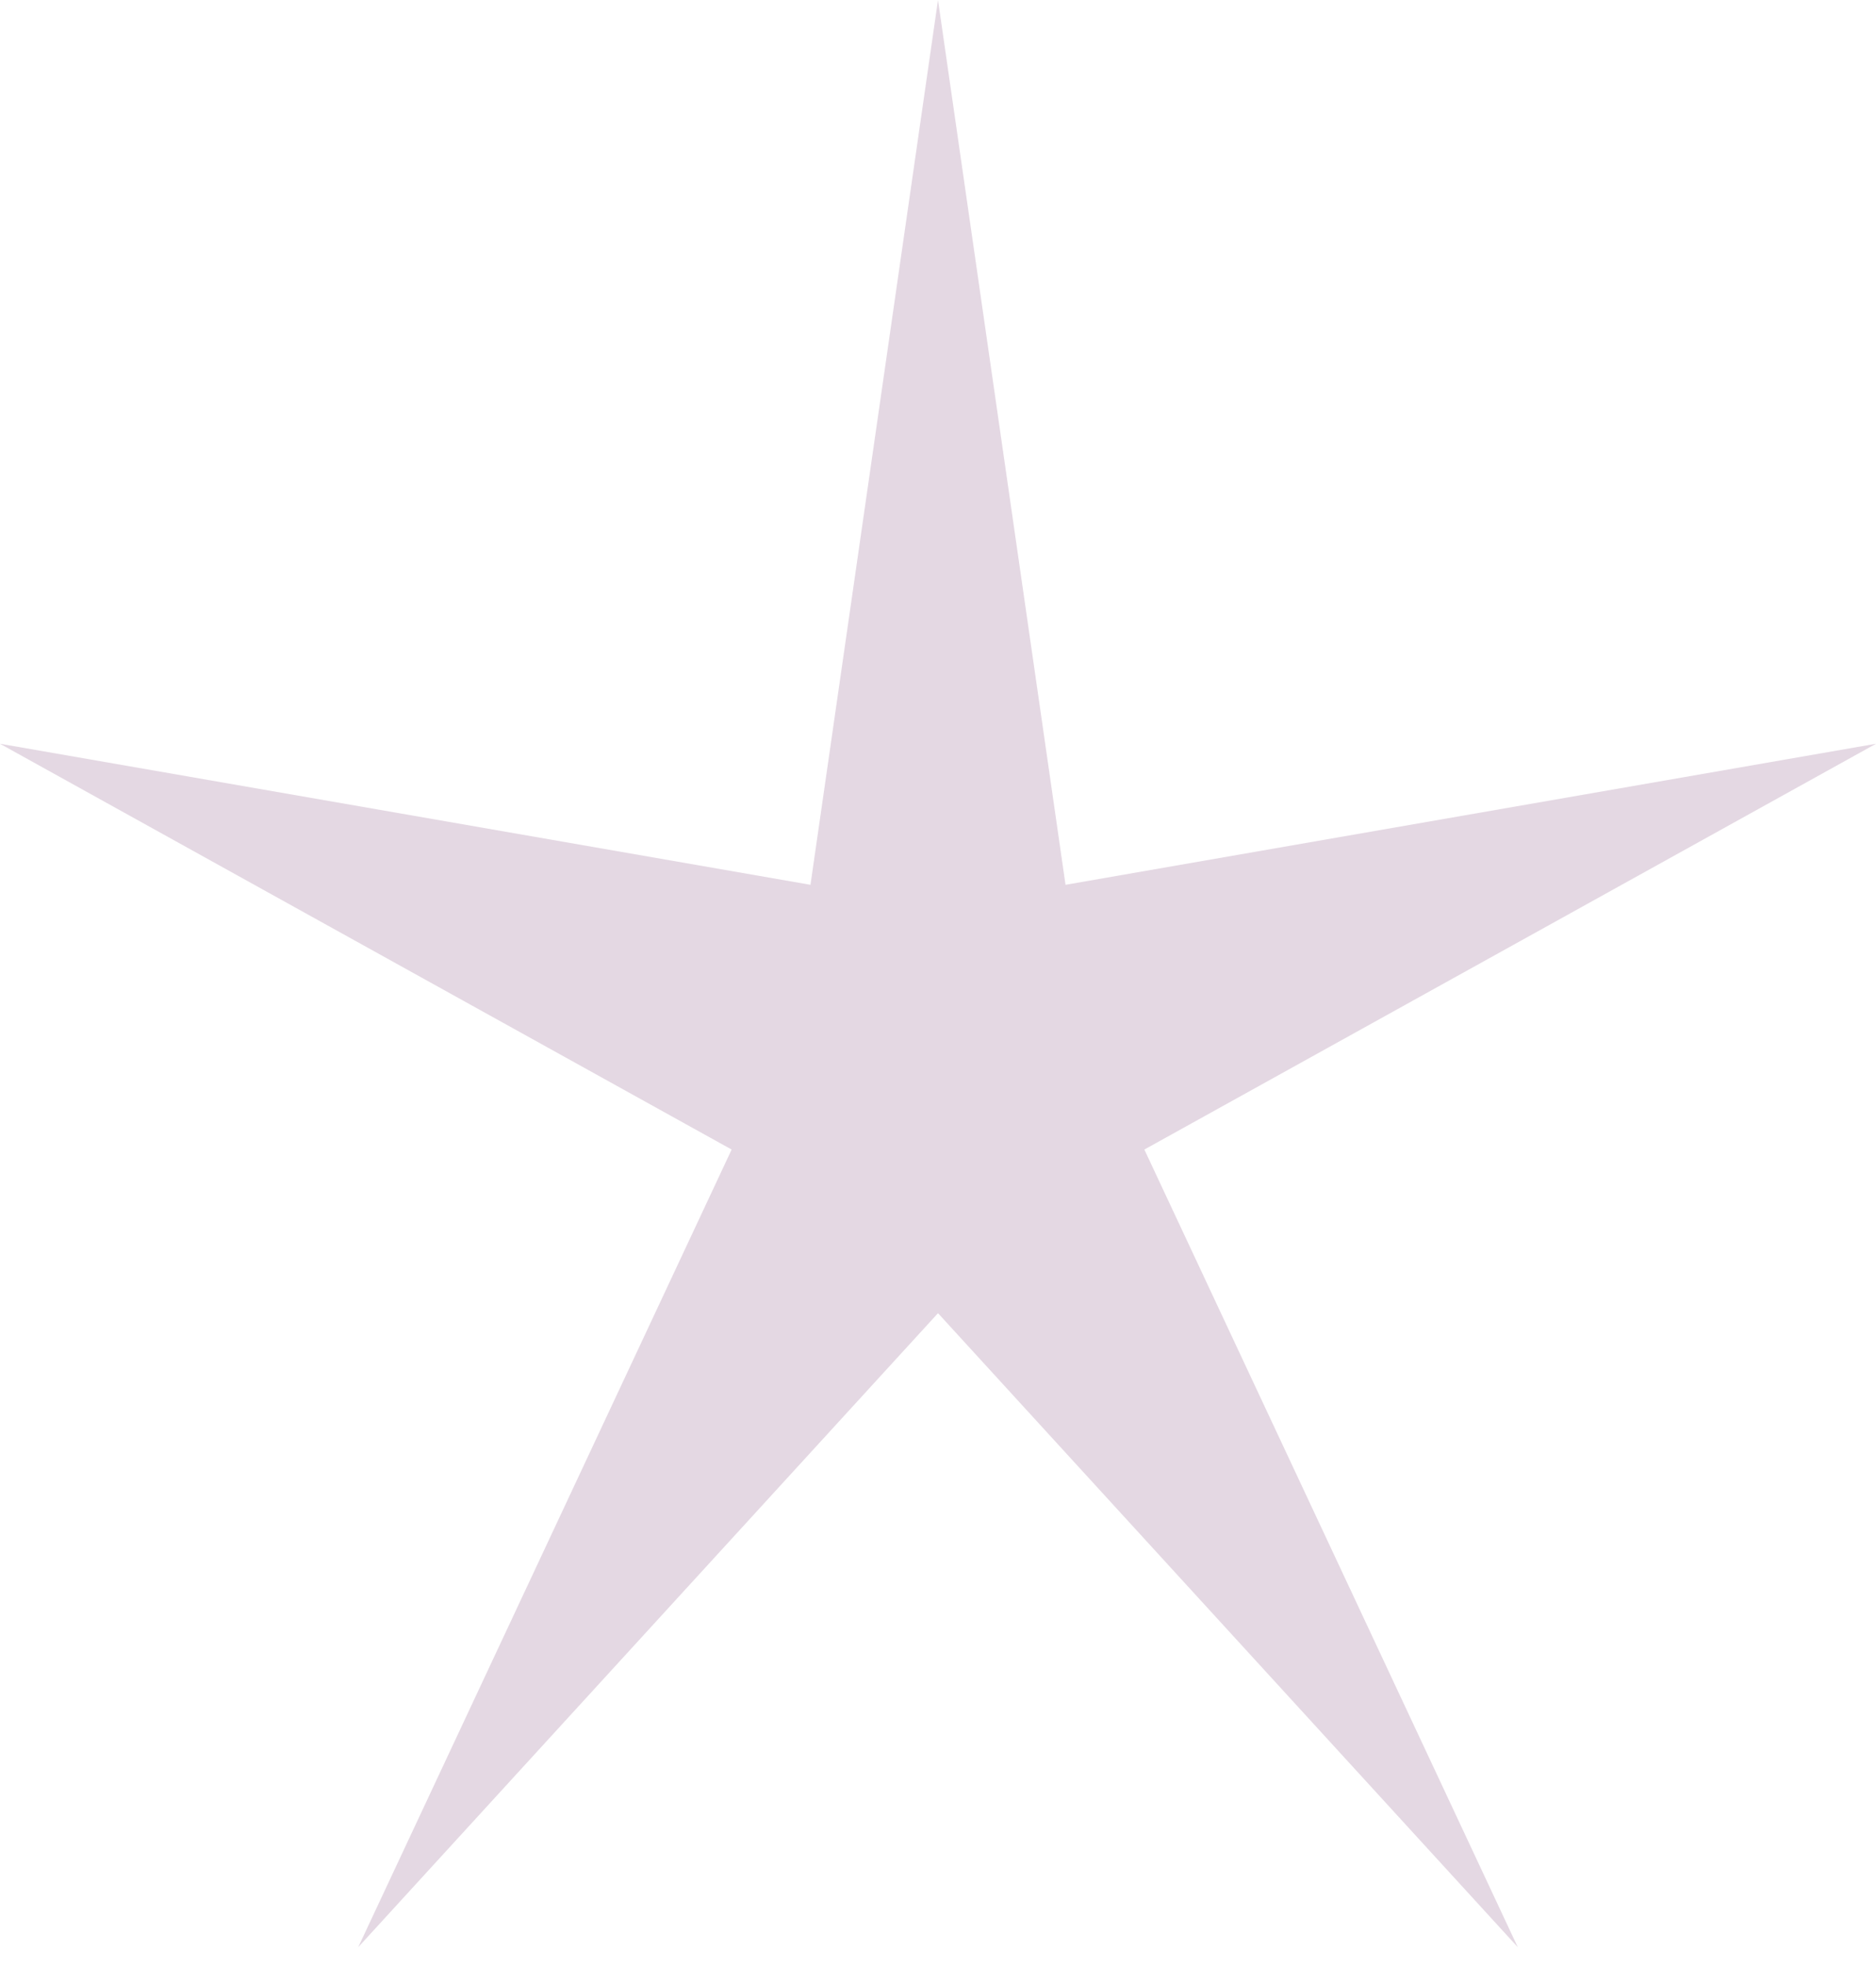 <?xml version="1.0" encoding="UTF-8"?> <svg xmlns="http://www.w3.org/2000/svg" width="42" height="44" viewBox="0 0 42 44" fill="none"> <path d="M21 0L23.855 19.802L42.001 16.645L25.62 25.727L33.98 43.578L21 29.389L8.02 43.578L16.38 25.727L-0.001 16.645L18.145 19.802L21 0Z" fill="#AE89AA" fill-opacity="0.33"></path> </svg> 